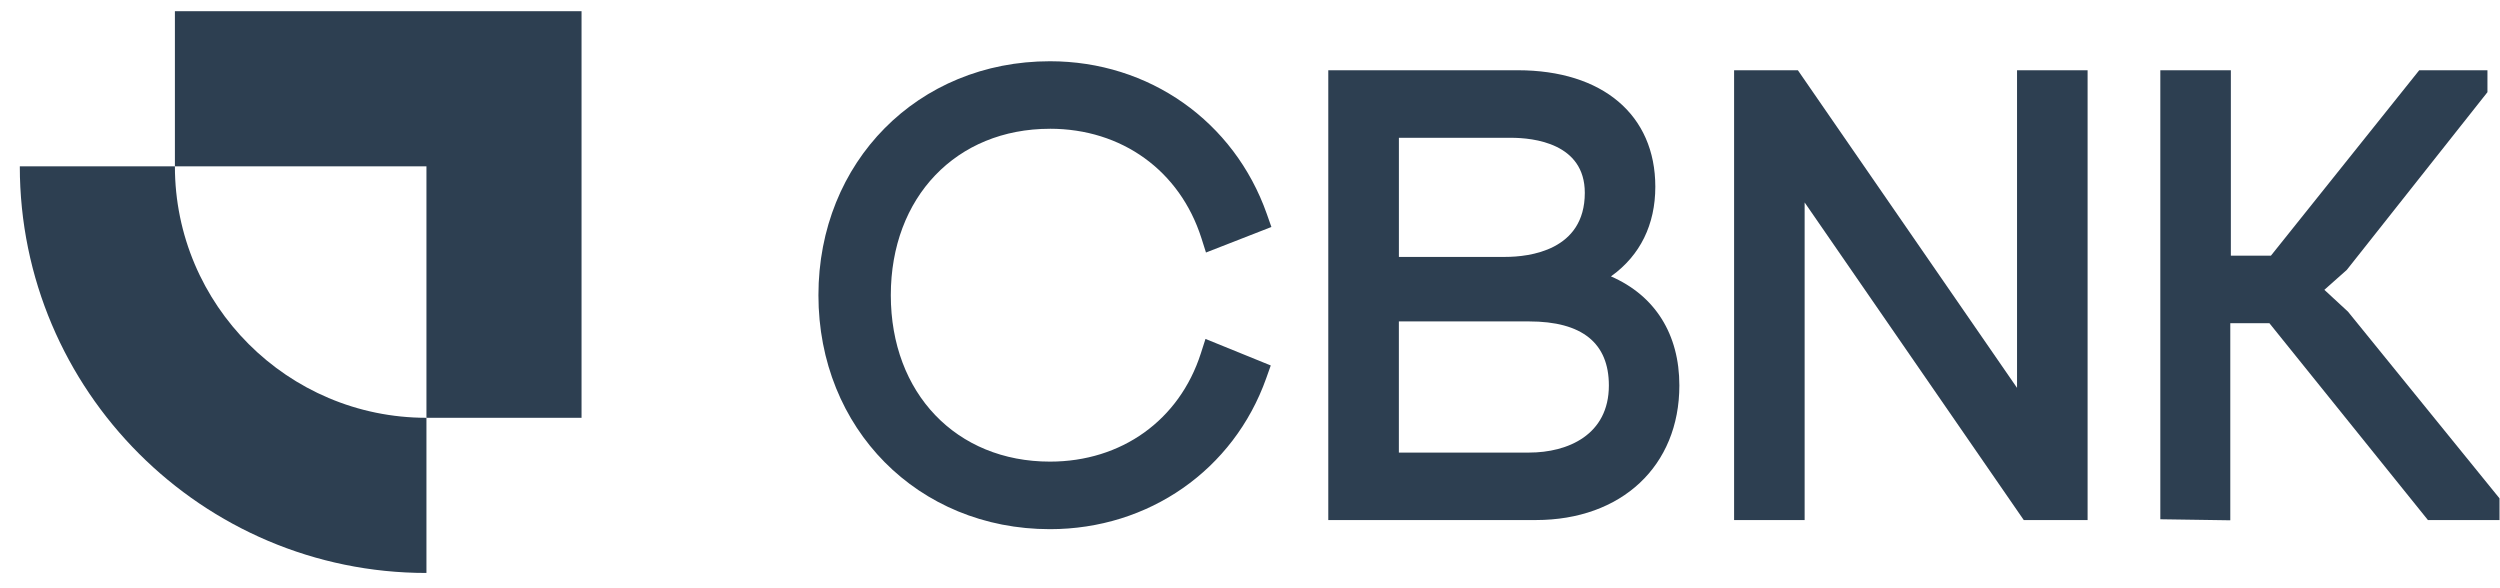 <svg width="102" height="24" viewBox="0 0 102 24" fill="none" xmlns="http://www.w3.org/2000/svg">
<g id="Logo" clip-path="url(#clip0_903_500)">
<path id="Vector" d="M42.838 5.253C45.771 5.253 48.138 6.963 49.017 9.714L49.204 10.303L51.873 9.261L51.687 8.732C50.353 4.945 46.879 2.499 42.838 2.499C37.453 2.499 33.392 6.603 33.392 12.044C33.392 17.486 37.453 21.59 42.838 21.59C46.87 21.59 50.334 19.172 51.662 15.432L51.847 14.911L49.184 13.828L48.993 14.422C48.117 17.144 45.758 18.834 42.839 18.834C39.015 18.834 36.345 16.042 36.345 12.044C36.345 8.046 39.015 5.254 42.839 5.254" fill="#2D3F51"/>
<path id="Vector_2" d="M61.653 5.622C62.556 5.622 64.66 5.84 64.66 7.867C64.66 10.226 62.386 10.482 61.408 10.482H57.075V5.623H61.654L61.653 5.622ZM57.074 13.114H62.389C64.548 13.114 65.642 13.994 65.642 15.728C65.642 17.746 63.963 18.465 62.389 18.465H57.074V13.114ZM65.726 11.277L65.749 11.26C66.918 10.42 67.537 9.161 67.537 7.62C67.537 4.687 65.386 2.866 61.921 2.866H54.194V21.218H62.658C66.163 21.218 68.518 19.011 68.518 15.726C68.518 13.636 67.527 12.059 65.725 11.276" fill="#2D3F51"/>
<path id="Vector_3" d="M82.295 15.825L73.354 2.867H70.751V21.22H73.629V8.26L82.571 21.22H85.174V2.867H82.295V15.825Z" fill="#2D3F51"/>
<path id="Vector_4" d="M23.727 17.047H17.399V6.786H7.136V0.456H23.727V17.047Z" fill="#2D3F51"/>
<path id="Vector_5" d="M17.399 23.377C8.25 23.377 0.808 15.934 0.808 6.786H7.136C7.136 12.443 11.74 17.046 17.399 17.046V23.376V23.377Z" fill="#2D3F51"/>
<path id="Vector_6" d="M95.797 12.715L94.834 11.825L95.749 11.012L101.488 3.761V2.867H98.704L92.653 10.432H91.019V2.867H88.141V21.186L90.996 21.228V13.187H92.592L99.061 21.22H101.98V20.333L95.797 12.715Z" fill="#2D3F51"/>
</g>
<defs>
<clipPath id="clip0_903_500">
<rect width="101.172" height="22.92" fill="white" transform="translate(0.808 0.456)"/>
</clipPath>
</defs>
</svg>
